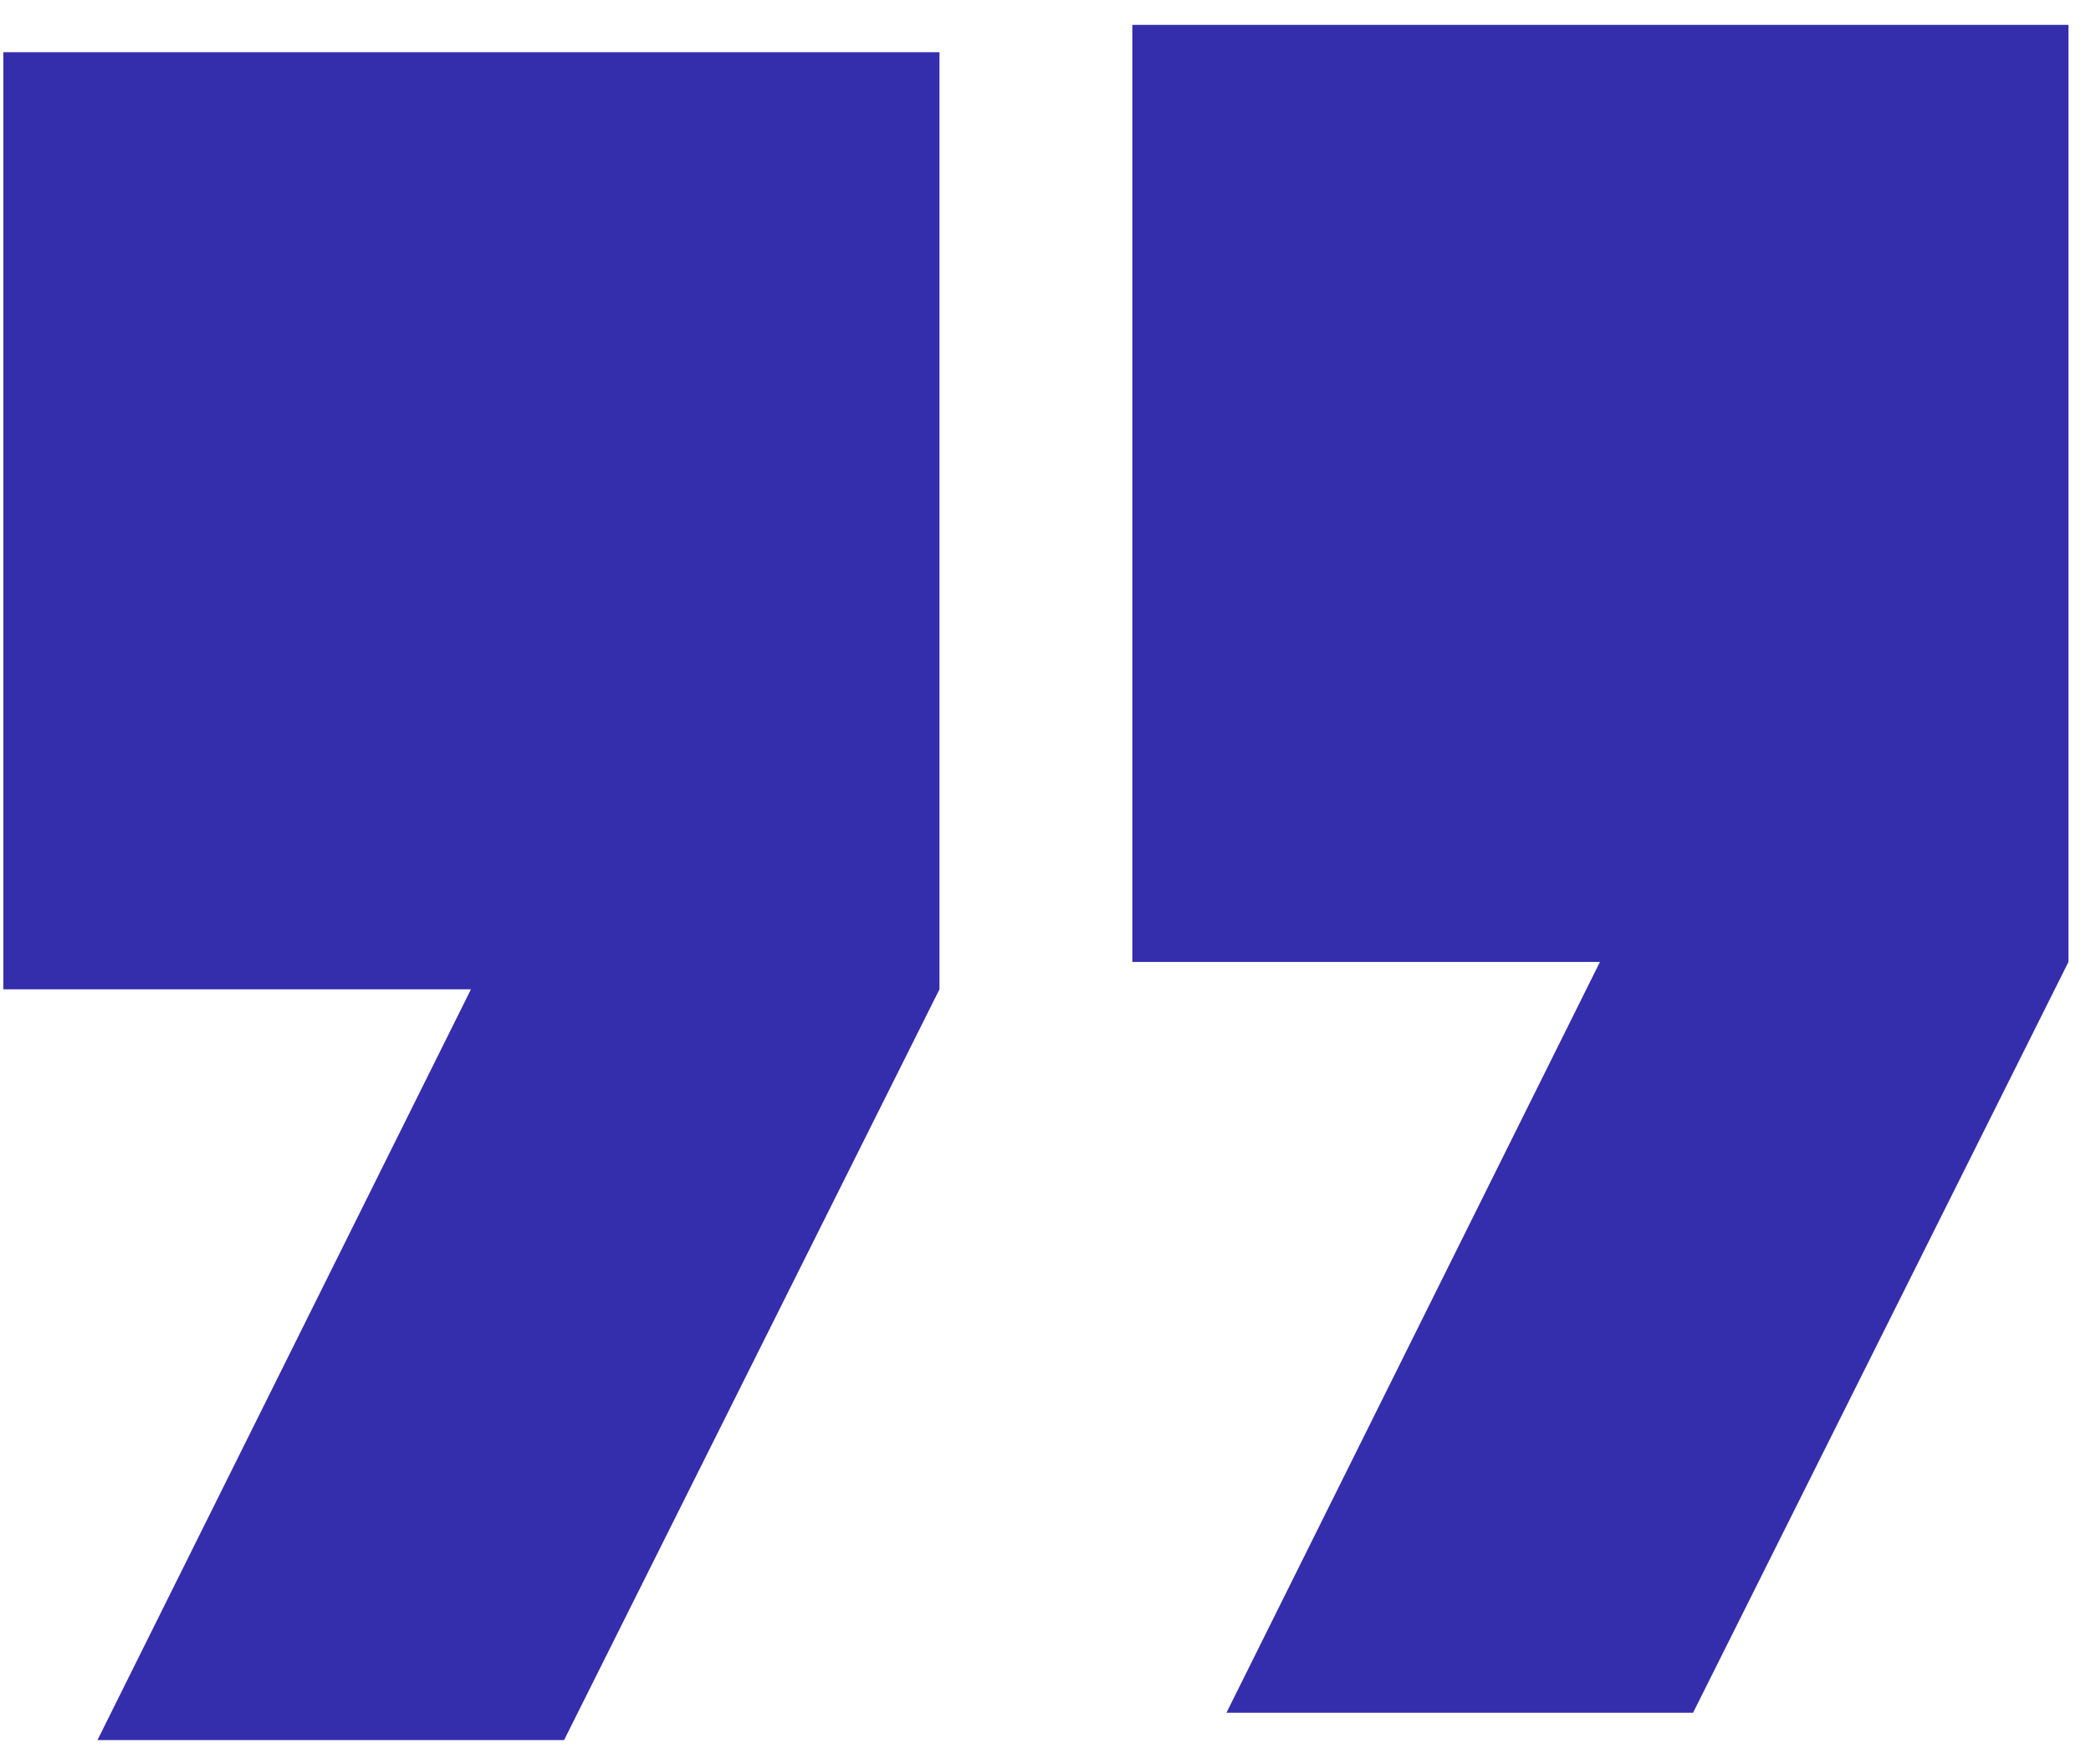 <svg xmlns="http://www.w3.org/2000/svg" width="64" height="54" viewBox="0 0 64 54" fill="none">
<path d="M0.103 1.598H28.755V30.279L17.265 53.258H2.983L14.415 30.279H0.103V1.598Z" fill="#342ead"/>
<path d="M34.658 0.762H63.31V29.442L51.82 52.422H37.538L48.97 29.442H34.658V0.762Z" fill="#342ead"/>
</svg>
